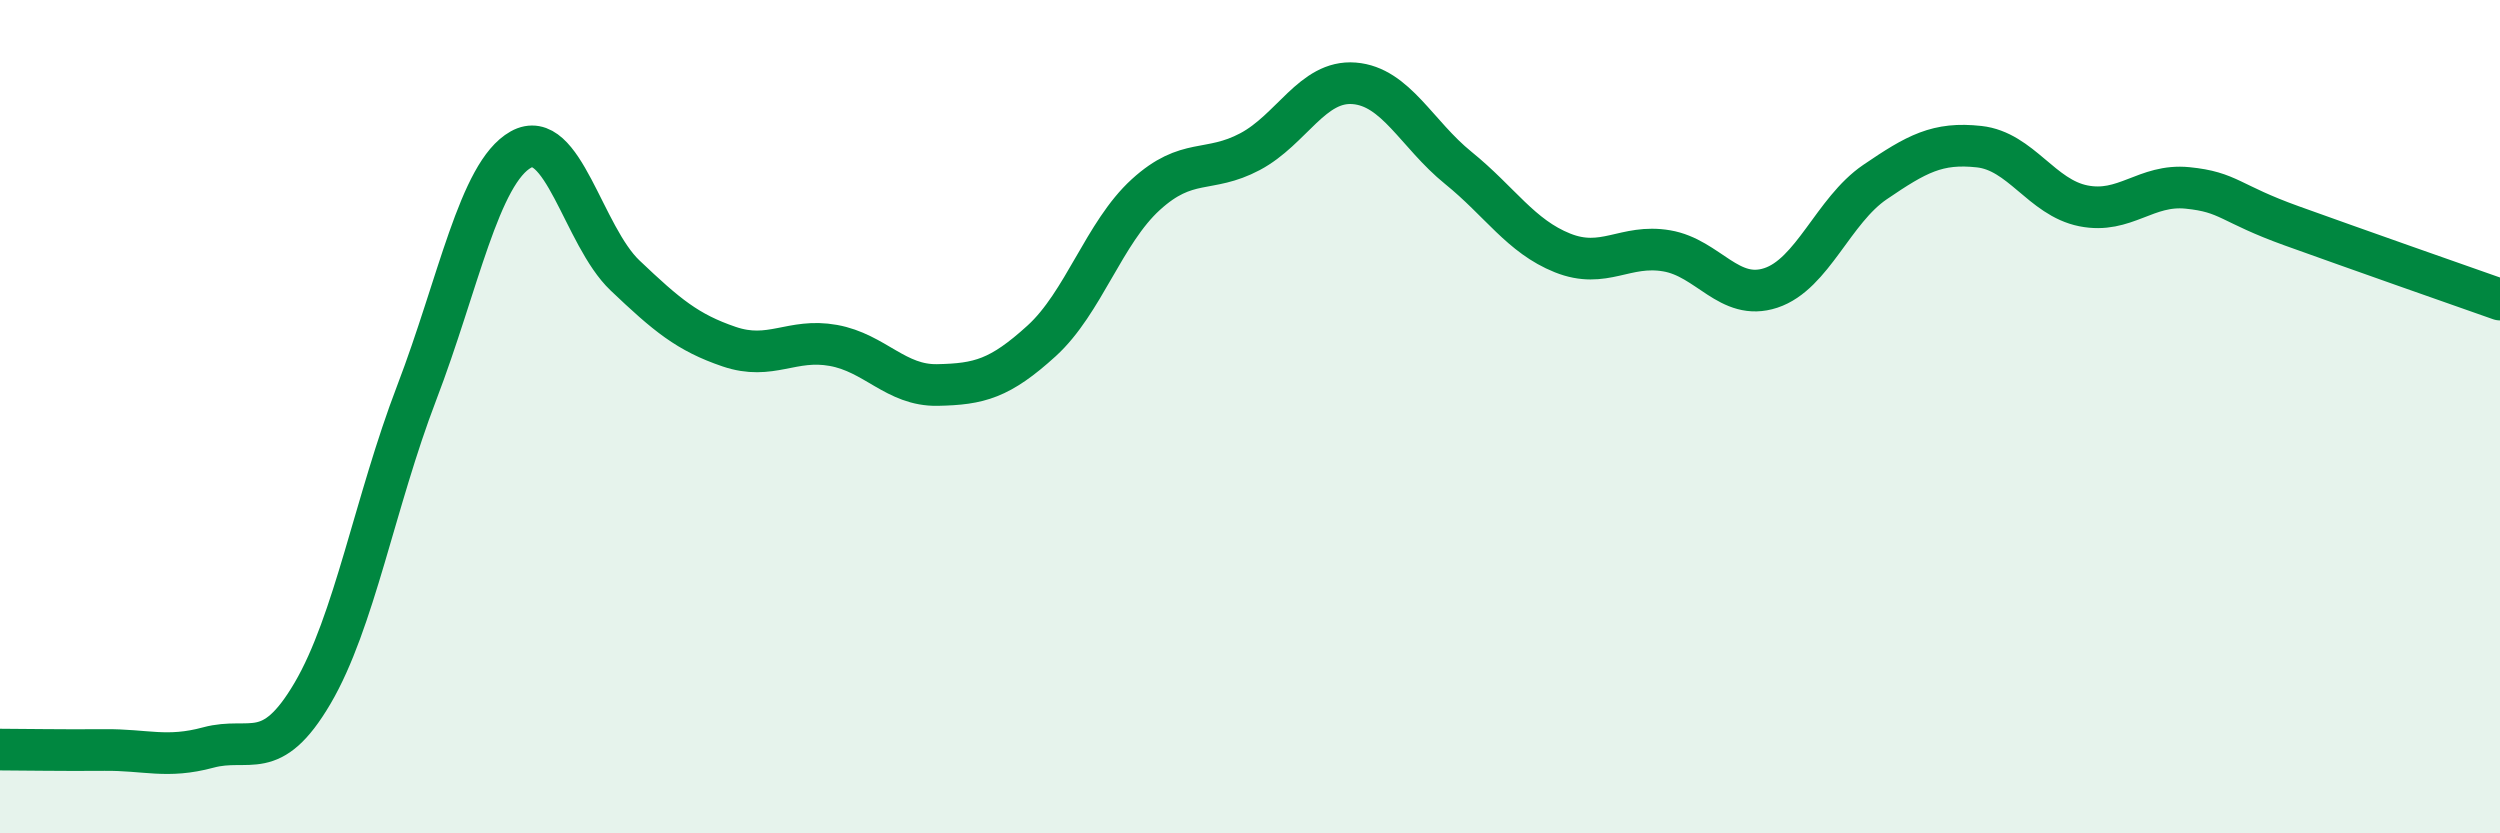 
    <svg width="60" height="20" viewBox="0 0 60 20" xmlns="http://www.w3.org/2000/svg">
      <path
        d="M 0,17.99 C 0.5,17.99 1.5,18.01 2.5,18 C 3.5,17.99 4,18.21 5,17.94 C 6,17.67 6.5,18.34 7.5,16.64 C 8.5,14.94 9,12.04 10,9.43 C 11,6.82 11.5,4.15 12.5,3.59 C 13.5,3.03 14,5.66 15,6.61 C 16,7.56 16.5,7.98 17.5,8.32 C 18.5,8.66 19,8.11 20,8.29 C 21,8.47 21.5,9.26 22.5,9.24 C 23.5,9.22 24,9.09 25,8.18 C 26,7.27 26.5,5.58 27.5,4.67 C 28.5,3.76 29,4.17 30,3.64 C 31,3.11 31.5,1.92 32.5,2 C 33.5,2.08 34,3.22 35,4.03 C 36,4.84 36.5,5.67 37.5,6.07 C 38.5,6.47 39,5.85 40,6.02 C 41,6.19 41.5,7.24 42.5,6.91 C 43.5,6.58 44,5.05 45,4.37 C 46,3.69 46.5,3.41 47.5,3.52 C 48.5,3.63 49,4.74 50,4.94 C 51,5.14 51.5,4.41 52.5,4.51 C 53.5,4.61 53.5,4.88 55,5.42 C 56.5,5.96 59,6.84 60,7.19L60 20L0 20Z"
        fill="#008740"
        opacity="0.1"
        stroke-linecap="round"
        stroke-linejoin="round"
      />
      <path
        d="M 0,17.99 C 0.5,17.99 1.5,18.01 2.5,18 C 3.5,17.99 4,18.21 5,17.94 C 6,17.67 6.5,18.34 7.5,16.64 C 8.5,14.94 9,12.04 10,9.43 C 11,6.82 11.5,4.15 12.5,3.59 C 13.5,3.03 14,5.66 15,6.61 C 16,7.56 16.5,7.98 17.5,8.32 C 18.5,8.66 19,8.11 20,8.29 C 21,8.47 21.5,9.26 22.5,9.24 C 23.5,9.22 24,9.09 25,8.18 C 26,7.27 26.5,5.58 27.5,4.67 C 28.5,3.76 29,4.17 30,3.64 C 31,3.11 31.5,1.92 32.5,2 C 33.5,2.08 34,3.22 35,4.03 C 36,4.84 36.5,5.67 37.5,6.07 C 38.5,6.47 39,5.85 40,6.02 C 41,6.19 41.5,7.24 42.5,6.91 C 43.5,6.58 44,5.05 45,4.37 C 46,3.69 46.5,3.41 47.5,3.52 C 48.5,3.63 49,4.74 50,4.94 C 51,5.14 51.5,4.41 52.5,4.51 C 53.5,4.61 53.5,4.88 55,5.42 C 56.5,5.96 59,6.84 60,7.19"
        stroke="#008740"
        stroke-width="1"
        fill="none"
        stroke-linecap="round"
        stroke-linejoin="round"
      />
    </svg>
  